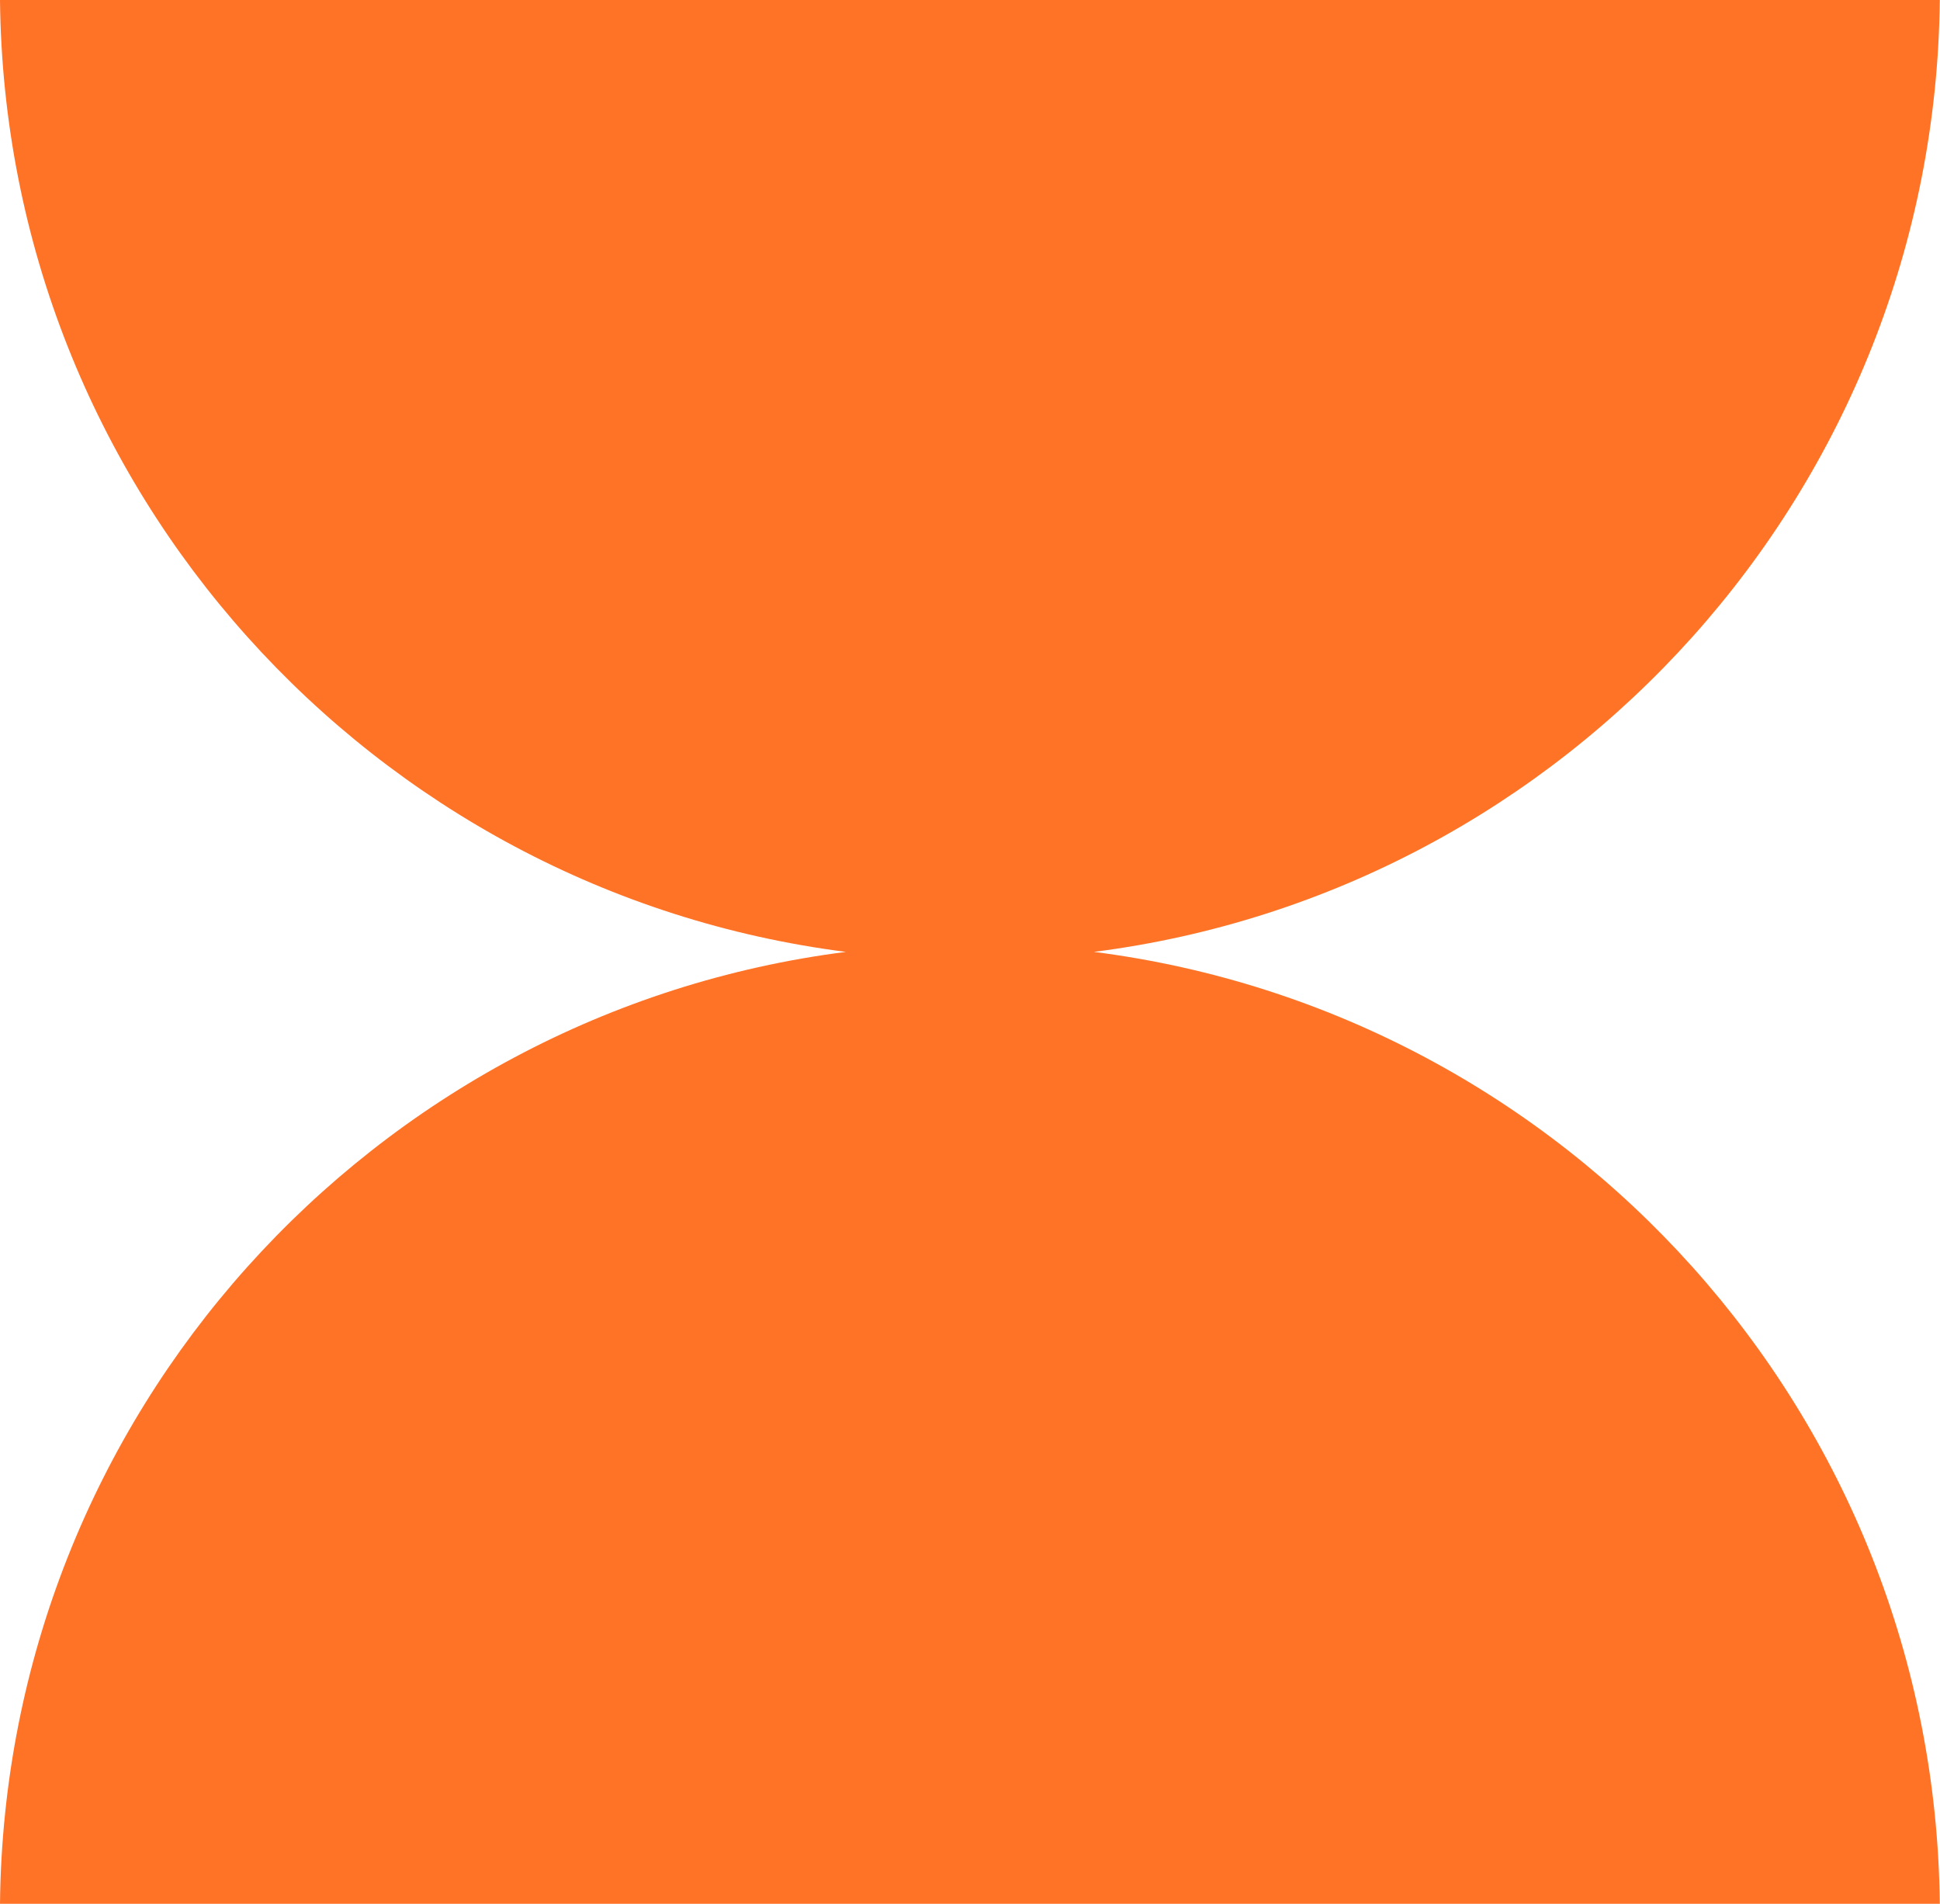 <?xml version="1.0" encoding="UTF-8"?> <svg xmlns="http://www.w3.org/2000/svg" width="370" height="363" viewBox="0 0 370 363" fill="none"><path d="M208.63 181.5C298.99 169.97 368.99 93.26 369.96 0H0C0.98 93.26 70.98 169.97 161.33 181.5C70.97 193.03 0.97 269.74 0 363H369.96C368.98 269.74 298.98 193.03 208.63 181.5Z" fill="#FF7326"></path></svg> 